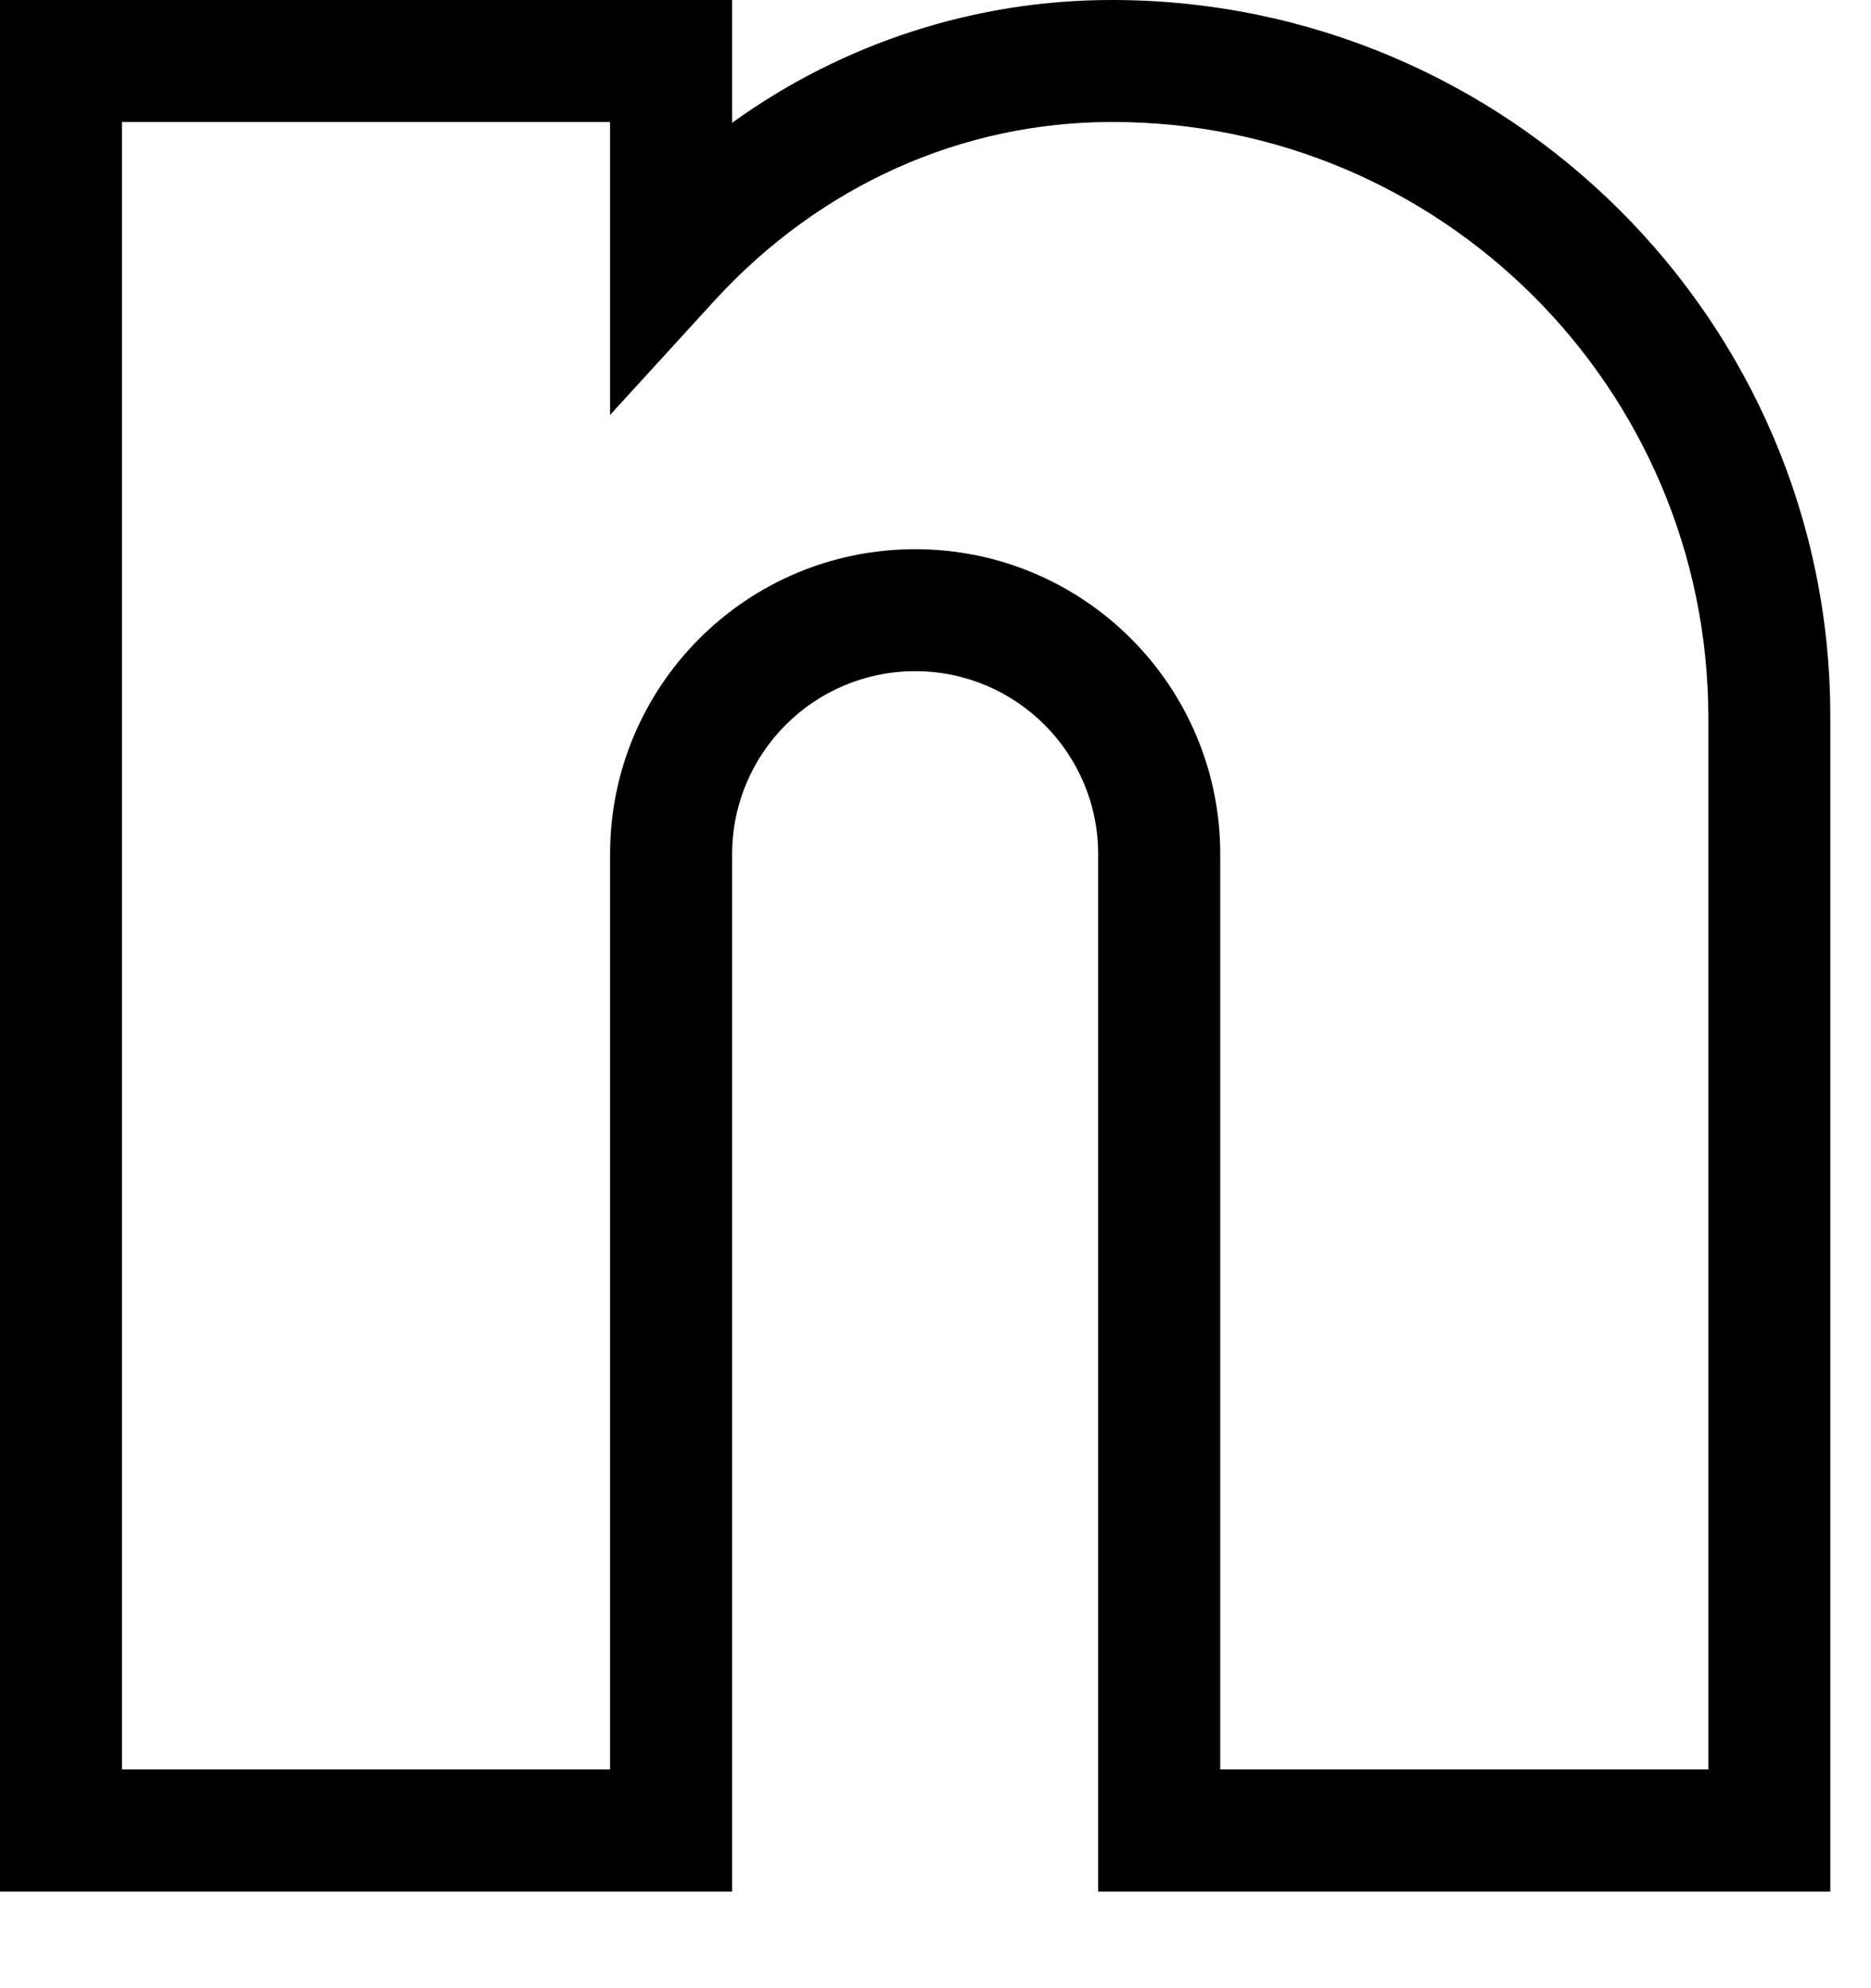 <svg width="16" height="17" viewBox="0 0 16 17" fill="none" xmlns="http://www.w3.org/2000/svg">
<path d="M15.652 16.174H9.391V7.304C9.391 6.44 8.69 5.739 7.826 5.739C6.962 5.739 6.261 6.44 6.261 7.304V16.174H0V1.18989e-06H6.261V1.05C7.206 0.367 8.343 -0.001 9.509 1.18989e-06C12.893 1.18989e-06 15.652 2.746 15.652 6.124V16.174ZM10.435 15.13H14.609V6.124C14.601 3.313 12.319 1.04 9.509 1.043C8.224 1.043 7.017 1.585 6.117 2.563L5.217 3.548V1.043H1.043V15.13H5.217V7.304C5.217 5.863 6.385 4.696 7.826 4.696C9.267 4.696 10.435 5.863 10.435 7.304V15.13Z" fill="black"/>
</svg>
